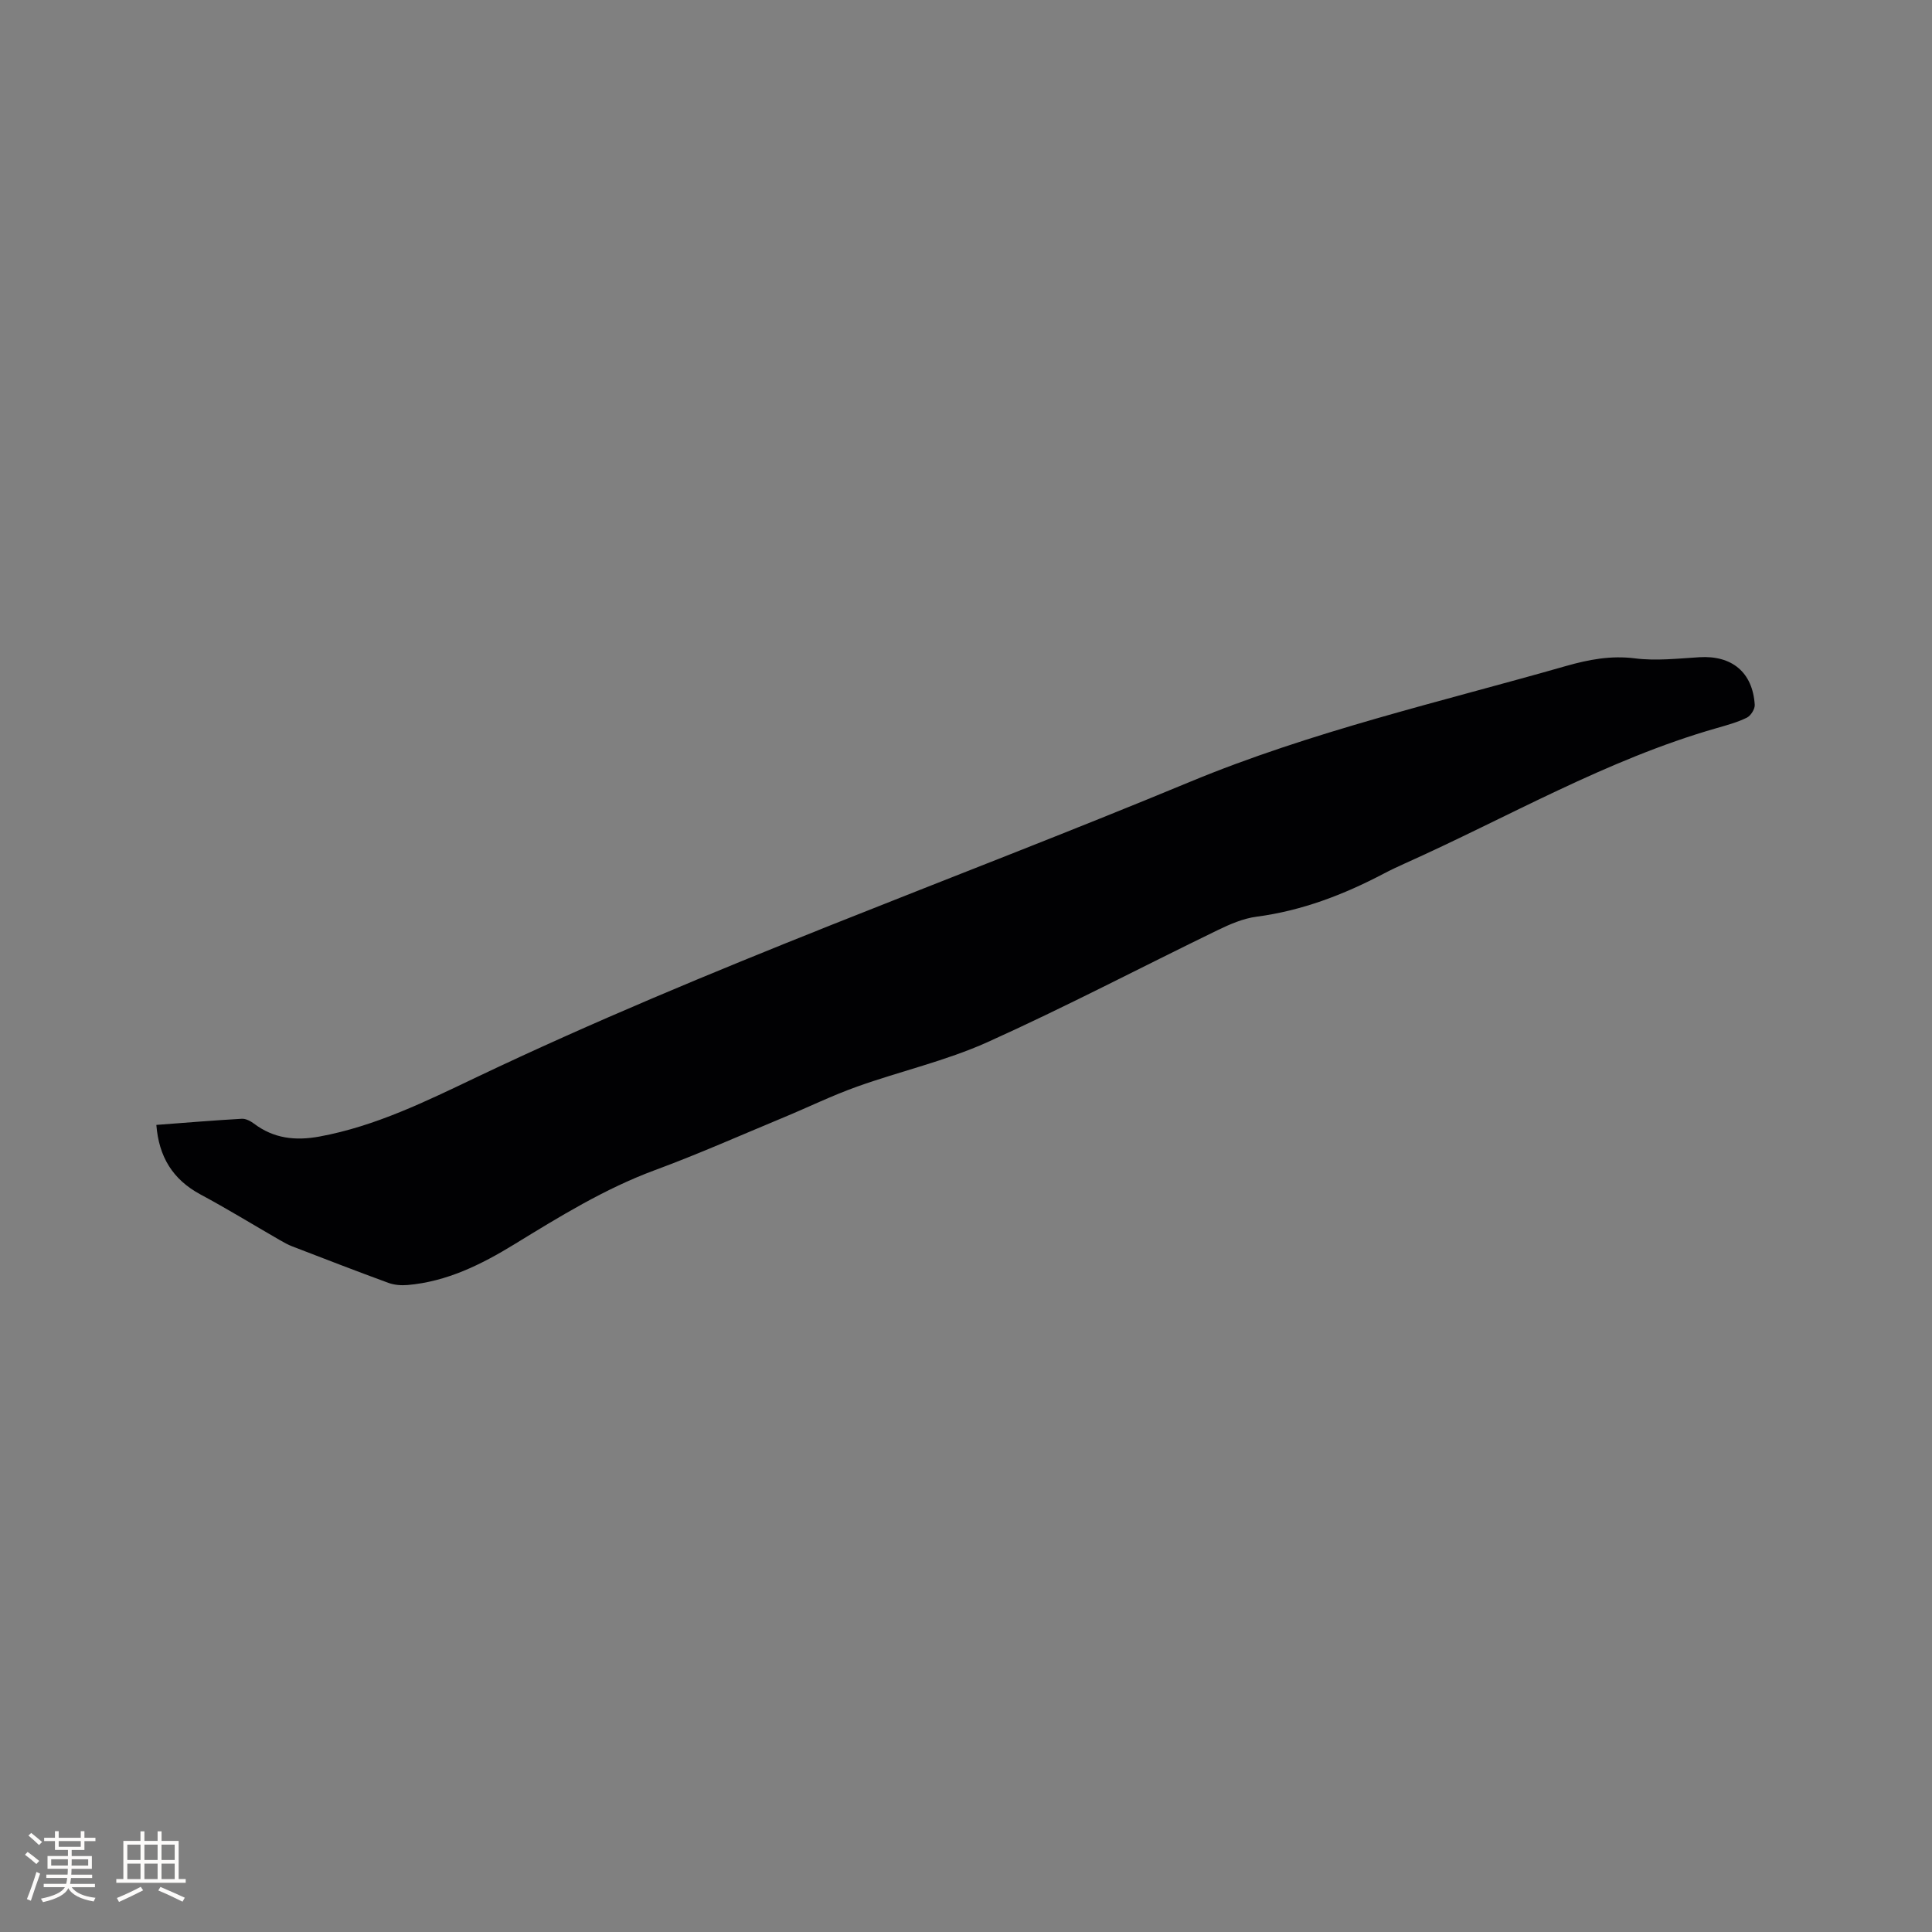 <svg enable-background="new 0 0 400 400" viewBox="0 0 400 400" xmlns="http://www.w3.org/2000/svg"><rect x="0" y="0" width="400" height="400" fill="#808080" stroke="none"/><path d="m32.37 232.9c6.09-.46 11.89-.94 17.69-1.27.83-.05 1.82.48 2.53 1.01 4.1 3.09 8.56 3.58 13.55 2.67 11.62-2.14 22.08-7.31 32.58-12.31 48.13-22.93 98.39-40.69 147.56-61.09 25.28-10.49 51.78-16.54 77.91-24.01 4.7-1.34 9.32-2.23 14.34-1.59 4.36.55 8.88.03 13.32-.24 6.71-.41 11.02 3.11 11.45 9.84.06.88-.82 2.28-1.64 2.68-1.98.97-4.16 1.56-6.29 2.17-22.77 6.52-43.17 18.46-64.6 28.05-1.45.65-2.89 1.33-4.29 2.07-8.3 4.36-16.92 7.67-26.31 8.91-2.76.36-5.49 1.54-8.03 2.77-15.91 7.72-31.58 15.95-47.7 23.21-8.63 3.88-18.03 6-26.98 9.2-5.15 1.83-10.08 4.25-15.14 6.35-8.89 3.69-17.7 7.61-26.72 10.94-10.43 3.86-19.77 9.64-29.16 15.39-6.83 4.18-13.91 7.69-22.05 8.4-1.31.11-2.76 0-3.99-.45-6.66-2.44-13.27-5-19.89-7.55-.88-.34-1.72-.81-2.54-1.28-5.49-3.16-10.9-6.49-16.48-9.48-5.76-3.11-8.6-7.81-9.12-14.39z" fill="#010103"/><g fill="#fcfbfa"><path d="m5.17 384 .55-.58c.85.61 1.65 1.24 2.4 1.87l-.59.64c-.83-.73-1.62-1.38-2.36-1.93m1.22 9.53-.82-.34c.71-1.76 1.37-3.64 1.98-5.63.24.13.5.25.76.36-.6 1.67-1.24 3.54-1.92 5.61m-.5-13.5.57-.54c.56.44 1.31 1.06 2.26 1.87l-.64.64c-.68-.66-1.41-1.32-2.19-1.97m3.25.46h2.24v-1.36h.77v1.36h4.57v-1.36h.76v1.36h2.28v.69h-2.28v1.84h-2.64v1.26h4.18v2.64h-4.21c0 .45-.02.86-.05 1.21h4.32v.69h-4.38c-.04.34-.1.75-.19 1.22h5.15v.69h-4.82c.87 1.19 2.51 1.92 4.93 2.19-.17.31-.3.57-.37.76-2.77-.49-4.52-1.41-5.26-2.76-.56 1.26-2.3 2.23-5.24 2.9-.12-.24-.26-.48-.43-.72 2.73-.55 4.38-1.34 4.96-2.38h-4.38v-.69h4.65c.1-.38.17-.79.21-1.22h-4.32v-.69h4.4c.03-.34.05-.75.05-1.21h-4.2v-2.64h4.23v-1.26h-2.69v-1.84h-2.24zm1.46 4.46v1.29h3.45c.01-.4.02-.57.01-.53v-.32-.45h-3.46zm1.55-2.59h4.57v-1.19h-4.57zm6.11 2.59h-3.42v.77c-.01.19-.01.37-.02.53h3.44z"/><path d="m32.63 379.16h.82v1.98h3.54v7.89h1.46v.78h-14.37v-.78h1.46v-7.89h3.54v-1.98h.82v1.98h2.73zm-3.49 11.48.5.73c-1.61.82-3.28 1.63-5 2.41-.13-.27-.28-.55-.44-.82 1.75-.72 3.4-1.49 4.94-2.32m-2.78-5.55h2.73v-3.18h-2.73zm0 3.95h2.73v-3.2h-2.73zm3.54-3.95h2.73v-3.18h-2.73zm0 3.95h2.73v-3.2h-2.73zm7.89 4.68c-1.84-.92-3.51-1.7-5.02-2.32l.45-.73c1.89.8 3.57 1.55 5.04 2.23zm-1.62-11.81h-2.73v3.18h2.73zm-2.73 7.13h2.73v-3.2h-2.73z"/></g></svg>